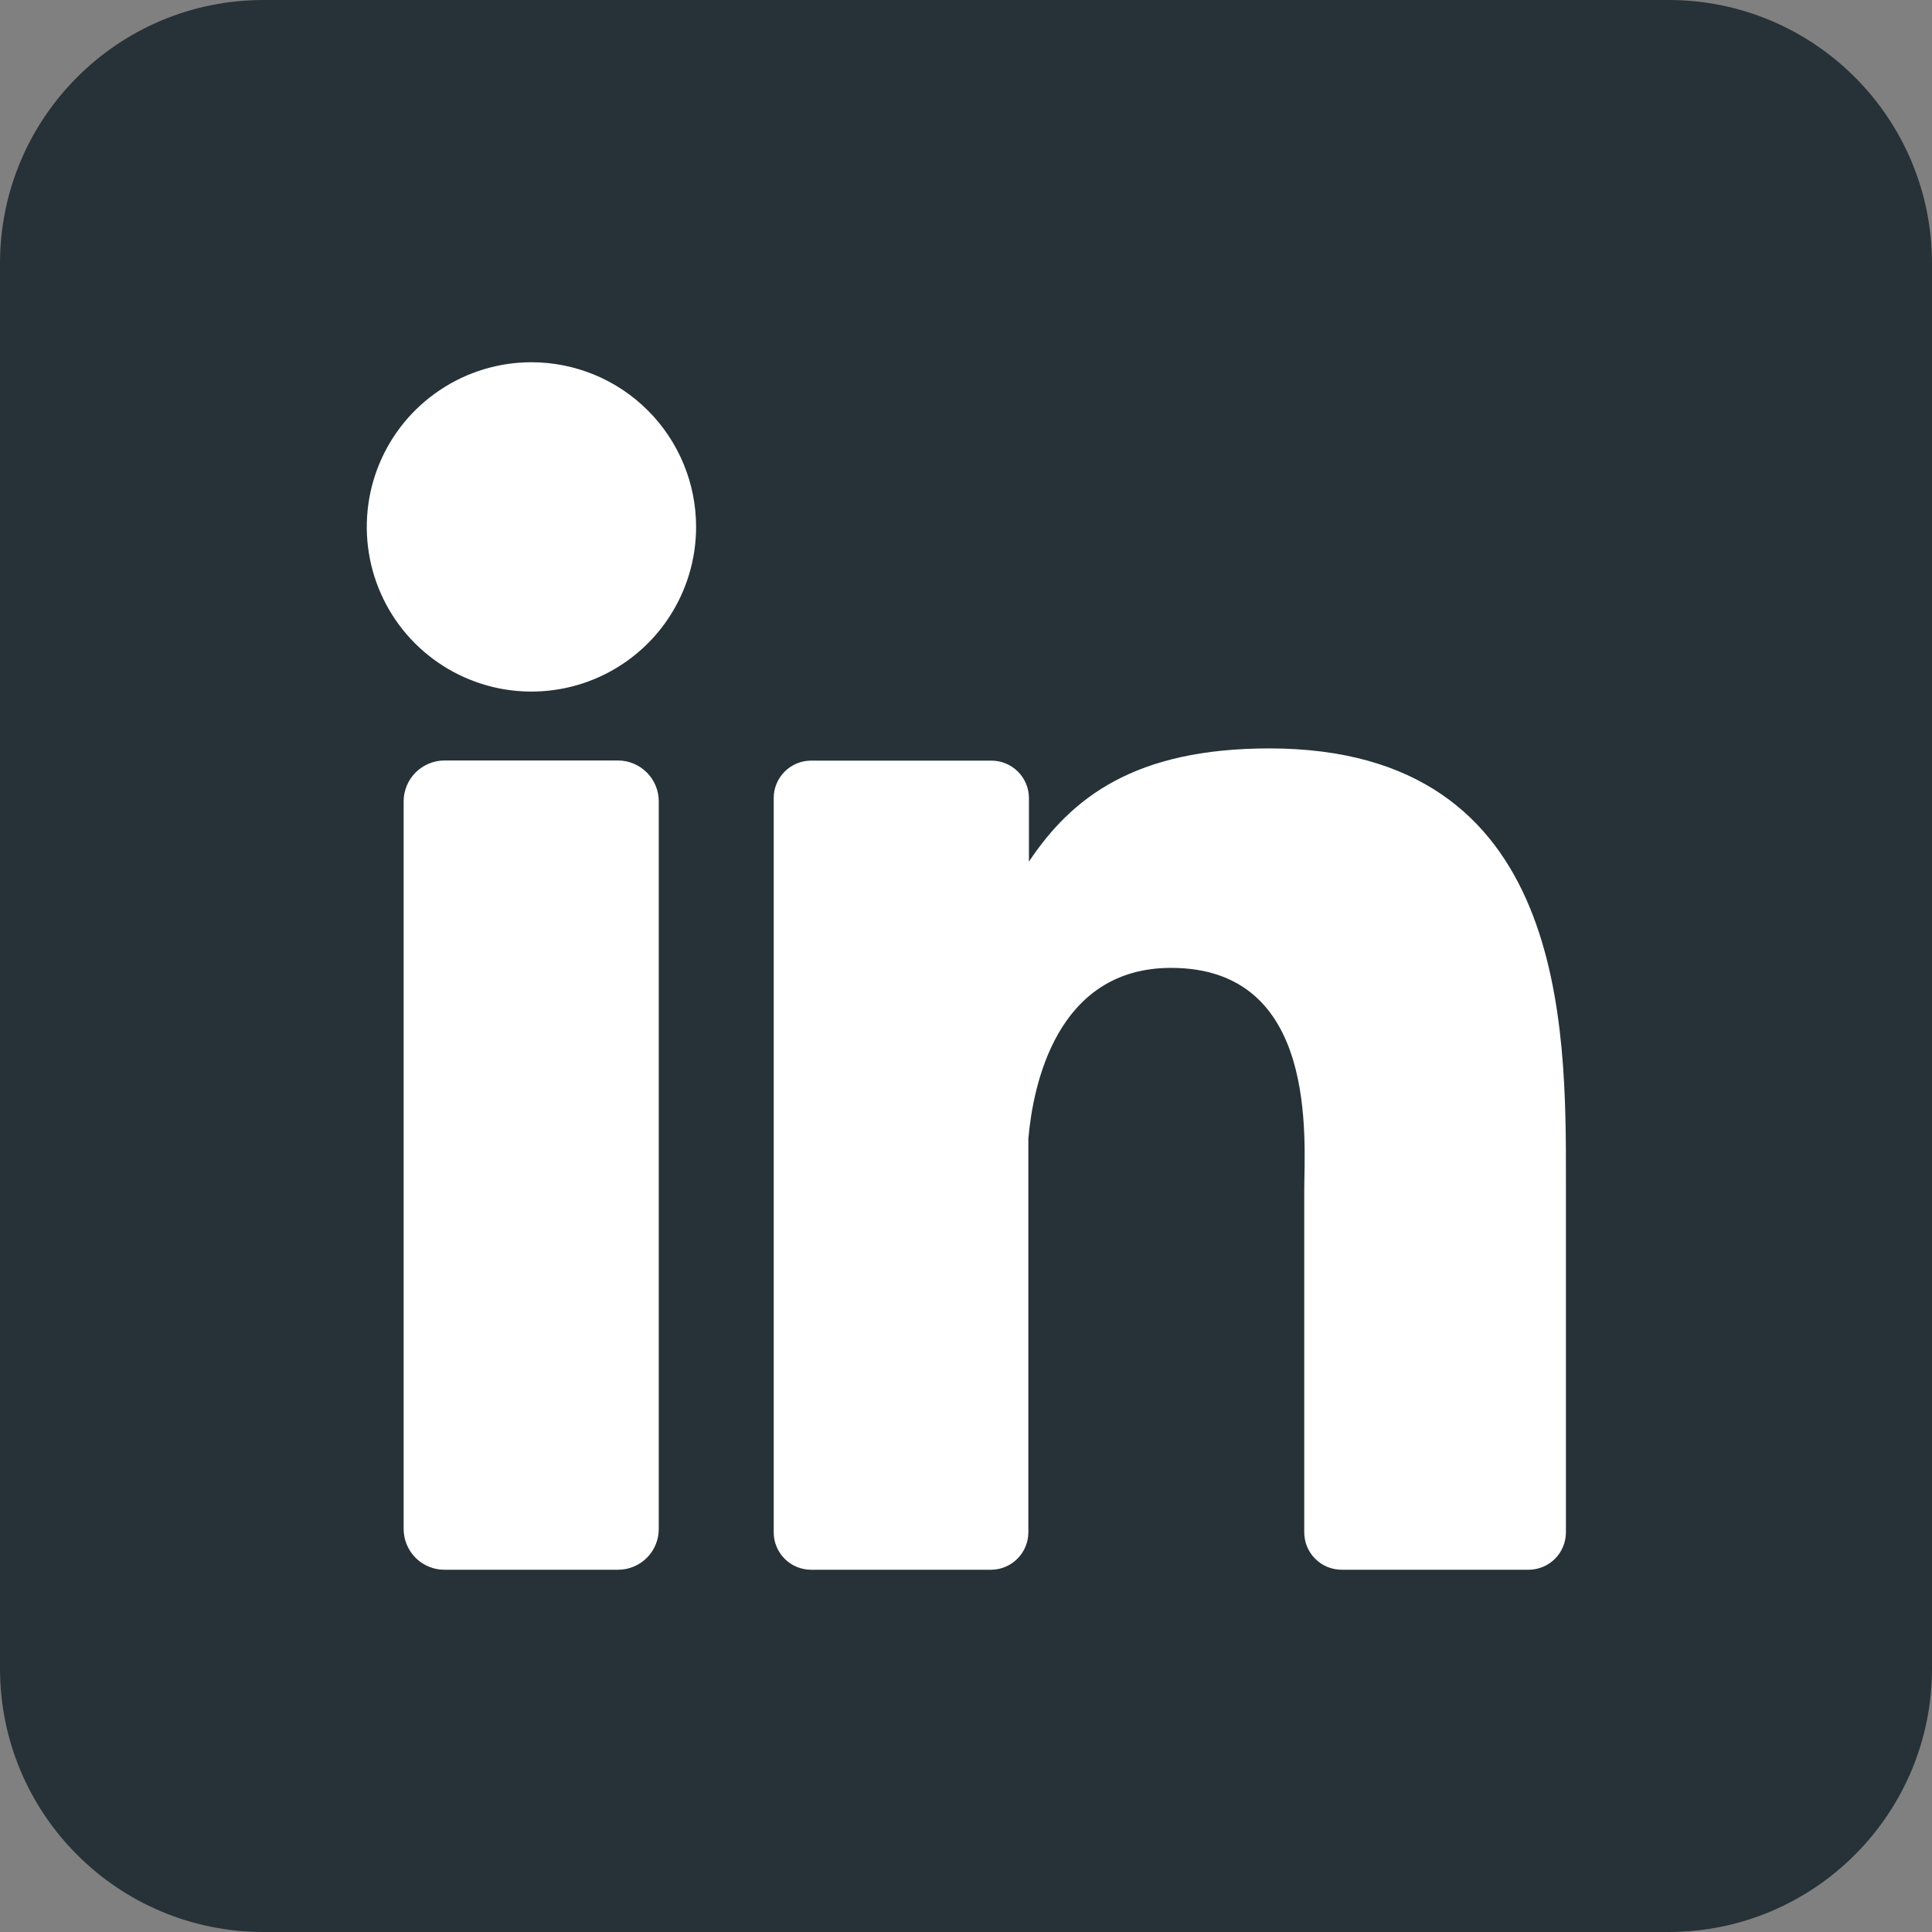 <svg width="40" height="40" viewBox="0 0 40 40" fill="none" xmlns="http://www.w3.org/2000/svg">
<rect x="0" y="0" width="40" height="40" fill="#808080" stroke="none"/>
<g clip-path="url(#clip0_350_15704)">
<path d="M34.545 0H5.455C2.442 0 0 2.442 0 5.455V34.545C0 37.558 2.442 40 5.455 40H34.545C37.558 40 40 37.558 40 34.545V5.455C40 2.442 37.558 0 34.545 0Z" fill="#263238"/>
<path d="M14.412 10.909C14.412 11.583 14.212 12.242 13.837 12.803C13.463 13.364 12.93 13.801 12.307 14.059C11.684 14.317 10.999 14.384 10.338 14.253C9.676 14.121 9.069 13.796 8.592 13.32C8.115 12.843 7.791 12.236 7.659 11.574C7.528 10.913 7.595 10.227 7.853 9.604C8.111 8.982 8.548 8.449 9.109 8.075C9.669 7.7 10.329 7.5 11.003 7.5C11.907 7.5 12.774 7.859 13.413 8.498C14.053 9.138 14.412 10.005 14.412 10.909ZM13.639 16.591V31.652C13.64 31.763 13.618 31.873 13.576 31.976C13.534 32.079 13.472 32.173 13.394 32.251C13.316 32.33 13.222 32.393 13.12 32.435C13.017 32.478 12.907 32.5 12.796 32.5H9.203C9.092 32.5 8.982 32.479 8.879 32.436C8.776 32.394 8.683 32.332 8.604 32.253C8.526 32.175 8.464 32.081 8.421 31.978C8.379 31.876 8.357 31.766 8.357 31.654V16.591C8.357 16.367 8.446 16.152 8.605 15.993C8.764 15.835 8.979 15.745 9.203 15.745H12.796C13.02 15.746 13.234 15.835 13.392 15.994C13.55 16.152 13.639 16.367 13.639 16.591ZM32.421 24.432V31.723C32.421 31.825 32.401 31.926 32.362 32.02C32.324 32.115 32.266 32.201 32.194 32.273C32.122 32.345 32.036 32.403 31.942 32.441C31.847 32.48 31.746 32.5 31.644 32.5H27.78C27.678 32.5 27.577 32.48 27.482 32.441C27.388 32.403 27.302 32.345 27.23 32.273C27.158 32.201 27.1 32.115 27.061 32.02C27.022 31.926 27.003 31.825 27.003 31.723V24.657C27.003 23.602 27.312 20.039 24.246 20.039C21.871 20.039 21.387 22.477 21.291 23.573V31.723C21.291 31.927 21.211 32.123 21.068 32.268C20.924 32.414 20.73 32.497 20.526 32.5H16.794C16.692 32.5 16.591 32.48 16.497 32.441C16.402 32.402 16.317 32.344 16.245 32.272C16.173 32.2 16.116 32.114 16.077 32.02C16.038 31.926 16.018 31.825 16.019 31.723V16.525C16.018 16.423 16.038 16.322 16.077 16.228C16.116 16.133 16.173 16.048 16.245 15.976C16.317 15.903 16.402 15.846 16.497 15.807C16.591 15.768 16.692 15.748 16.794 15.748H20.526C20.732 15.748 20.929 15.83 21.075 15.975C21.221 16.121 21.303 16.319 21.303 16.525V17.839C22.185 16.516 23.491 15.495 26.28 15.495C32.457 15.495 32.421 21.264 32.421 24.432Z" fill="white"/>
</g>
<defs>
<clipPath id="clip0_350_15704">
<rect width="40" height="40" fill="white"/>
</clipPath>
</defs>
</svg>
